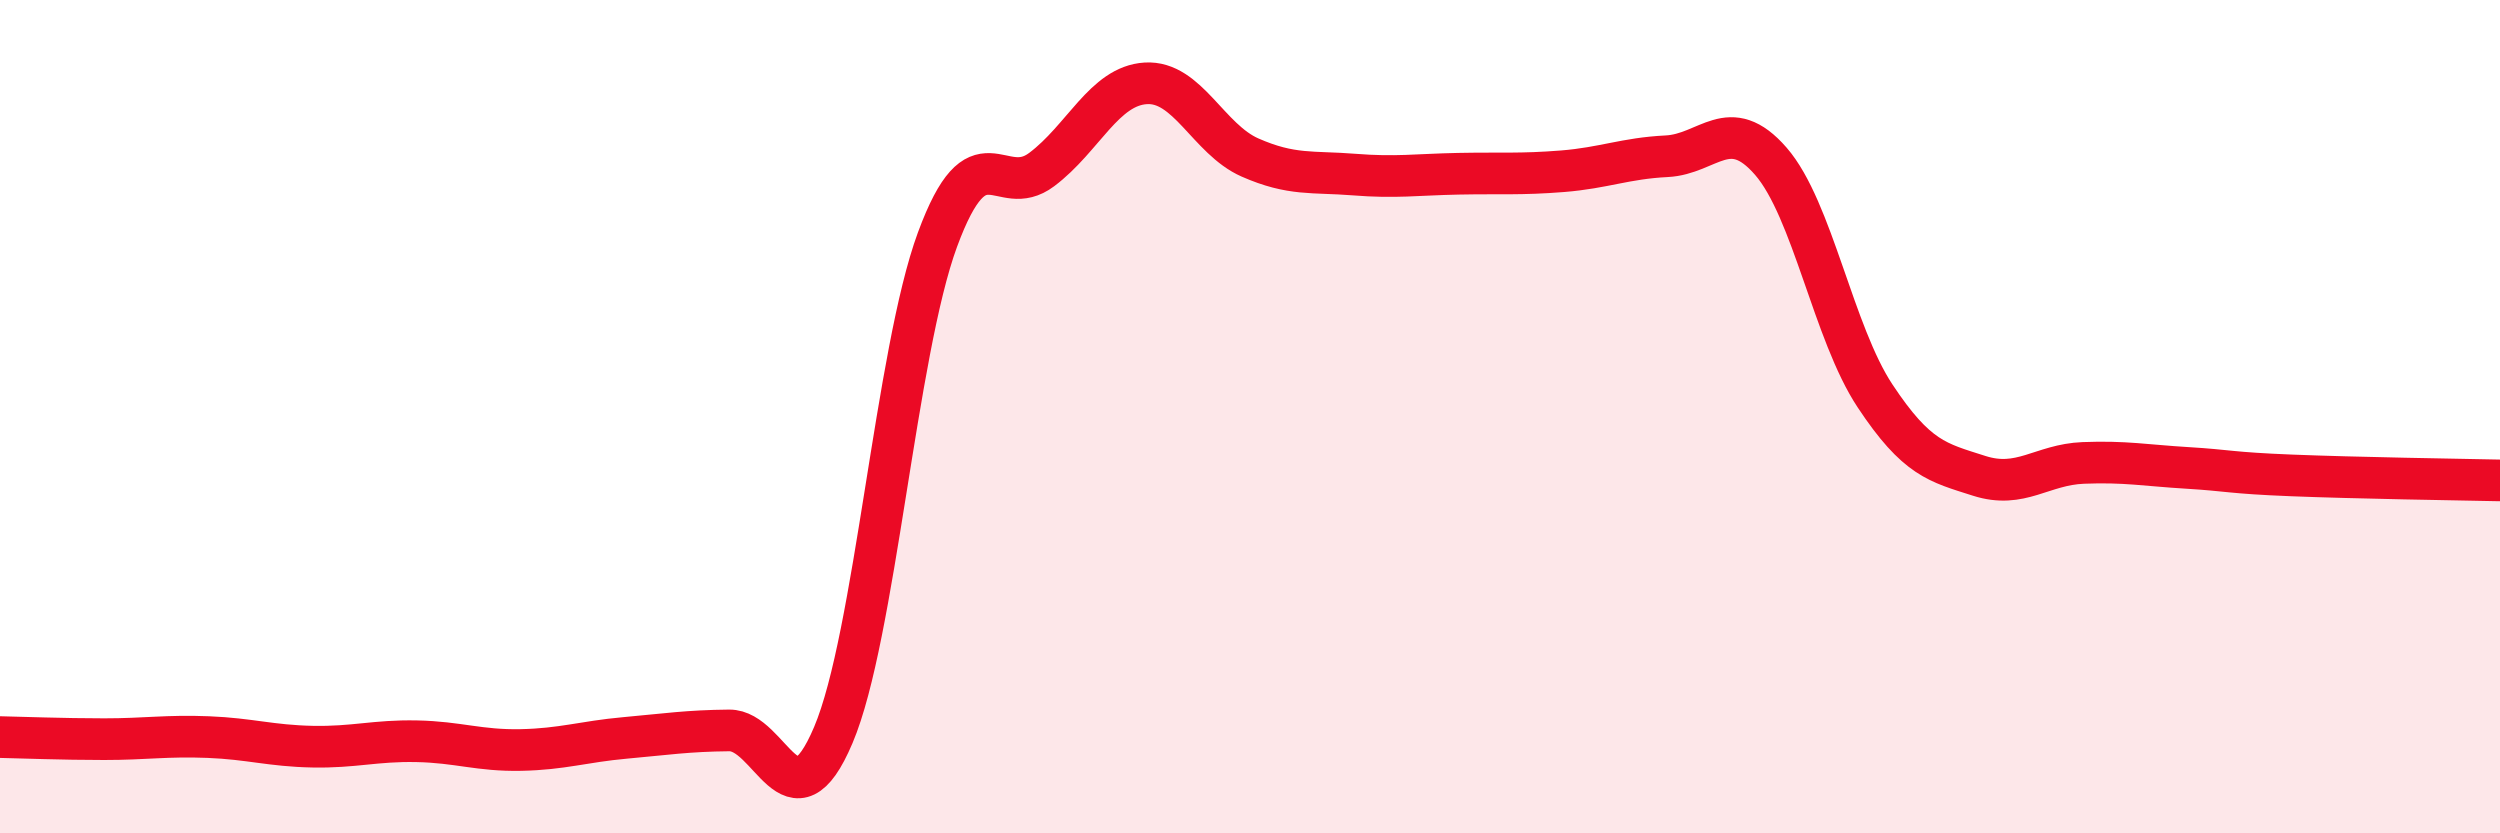 
    <svg width="60" height="20" viewBox="0 0 60 20" xmlns="http://www.w3.org/2000/svg">
      <path
        d="M 0,17.69 C 0.5,17.7 1.5,17.74 2.5,17.74 C 3.5,17.74 4,17.65 5,17.69 C 6,17.73 6.5,17.9 7.5,17.92 C 8.5,17.94 9,17.77 10,17.79 C 11,17.81 11.5,18.02 12.5,18 C 13.5,17.98 14,17.8 15,17.71 C 16,17.62 16.5,17.54 17.5,17.53 C 18.5,17.52 19,20 20,17.64 C 21,15.28 21.5,8.46 22.5,5.75 C 23.5,3.04 24,4.82 25,4.07 C 26,3.32 26.5,2.06 27.5,2 C 28.5,1.94 29,3.34 30,3.78 C 31,4.22 31.5,4.11 32.5,4.19 C 33.5,4.27 34,4.19 35,4.17 C 36,4.15 36.5,4.19 37.5,4.11 C 38.5,4.03 39,3.8 40,3.75 C 41,3.7 41.5,2.72 42.5,3.87 C 43.5,5.02 44,7.99 45,9.5 C 46,11.01 46.5,11.1 47.5,11.42 C 48.5,11.74 49,11.15 50,11.11 C 51,11.07 51.5,11.17 52.5,11.23 C 53.5,11.29 53.5,11.35 55,11.41 C 56.5,11.47 59,11.51 60,11.53L60 20L0 20Z"
        fill="#EB0A25"
        opacity="0.1"
        stroke-linecap="round"
        stroke-linejoin="round"
      />
      <path
        d="M 0,17.69 C 0.5,17.7 1.5,17.74 2.5,17.74 C 3.5,17.74 4,17.65 5,17.69 C 6,17.73 6.5,17.9 7.5,17.92 C 8.5,17.94 9,17.77 10,17.79 C 11,17.81 11.5,18.02 12.5,18 C 13.5,17.98 14,17.8 15,17.71 C 16,17.62 16.5,17.54 17.5,17.53 C 18.5,17.52 19,20 20,17.64 C 21,15.28 21.5,8.46 22.5,5.75 C 23.5,3.04 24,4.82 25,4.07 C 26,3.32 26.5,2.06 27.5,2 C 28.5,1.94 29,3.34 30,3.78 C 31,4.22 31.5,4.11 32.5,4.19 C 33.5,4.27 34,4.19 35,4.17 C 36,4.15 36.5,4.19 37.5,4.11 C 38.5,4.03 39,3.8 40,3.75 C 41,3.7 41.5,2.72 42.5,3.87 C 43.5,5.02 44,7.99 45,9.5 C 46,11.01 46.5,11.1 47.5,11.42 C 48.5,11.74 49,11.15 50,11.11 C 51,11.07 51.5,11.17 52.5,11.23 C 53.5,11.29 53.5,11.35 55,11.41 C 56.5,11.47 59,11.51 60,11.53"
        stroke="#EB0A25"
        stroke-width="1"
        fill="none"
        stroke-linecap="round"
        stroke-linejoin="round"
      />
    </svg>
  